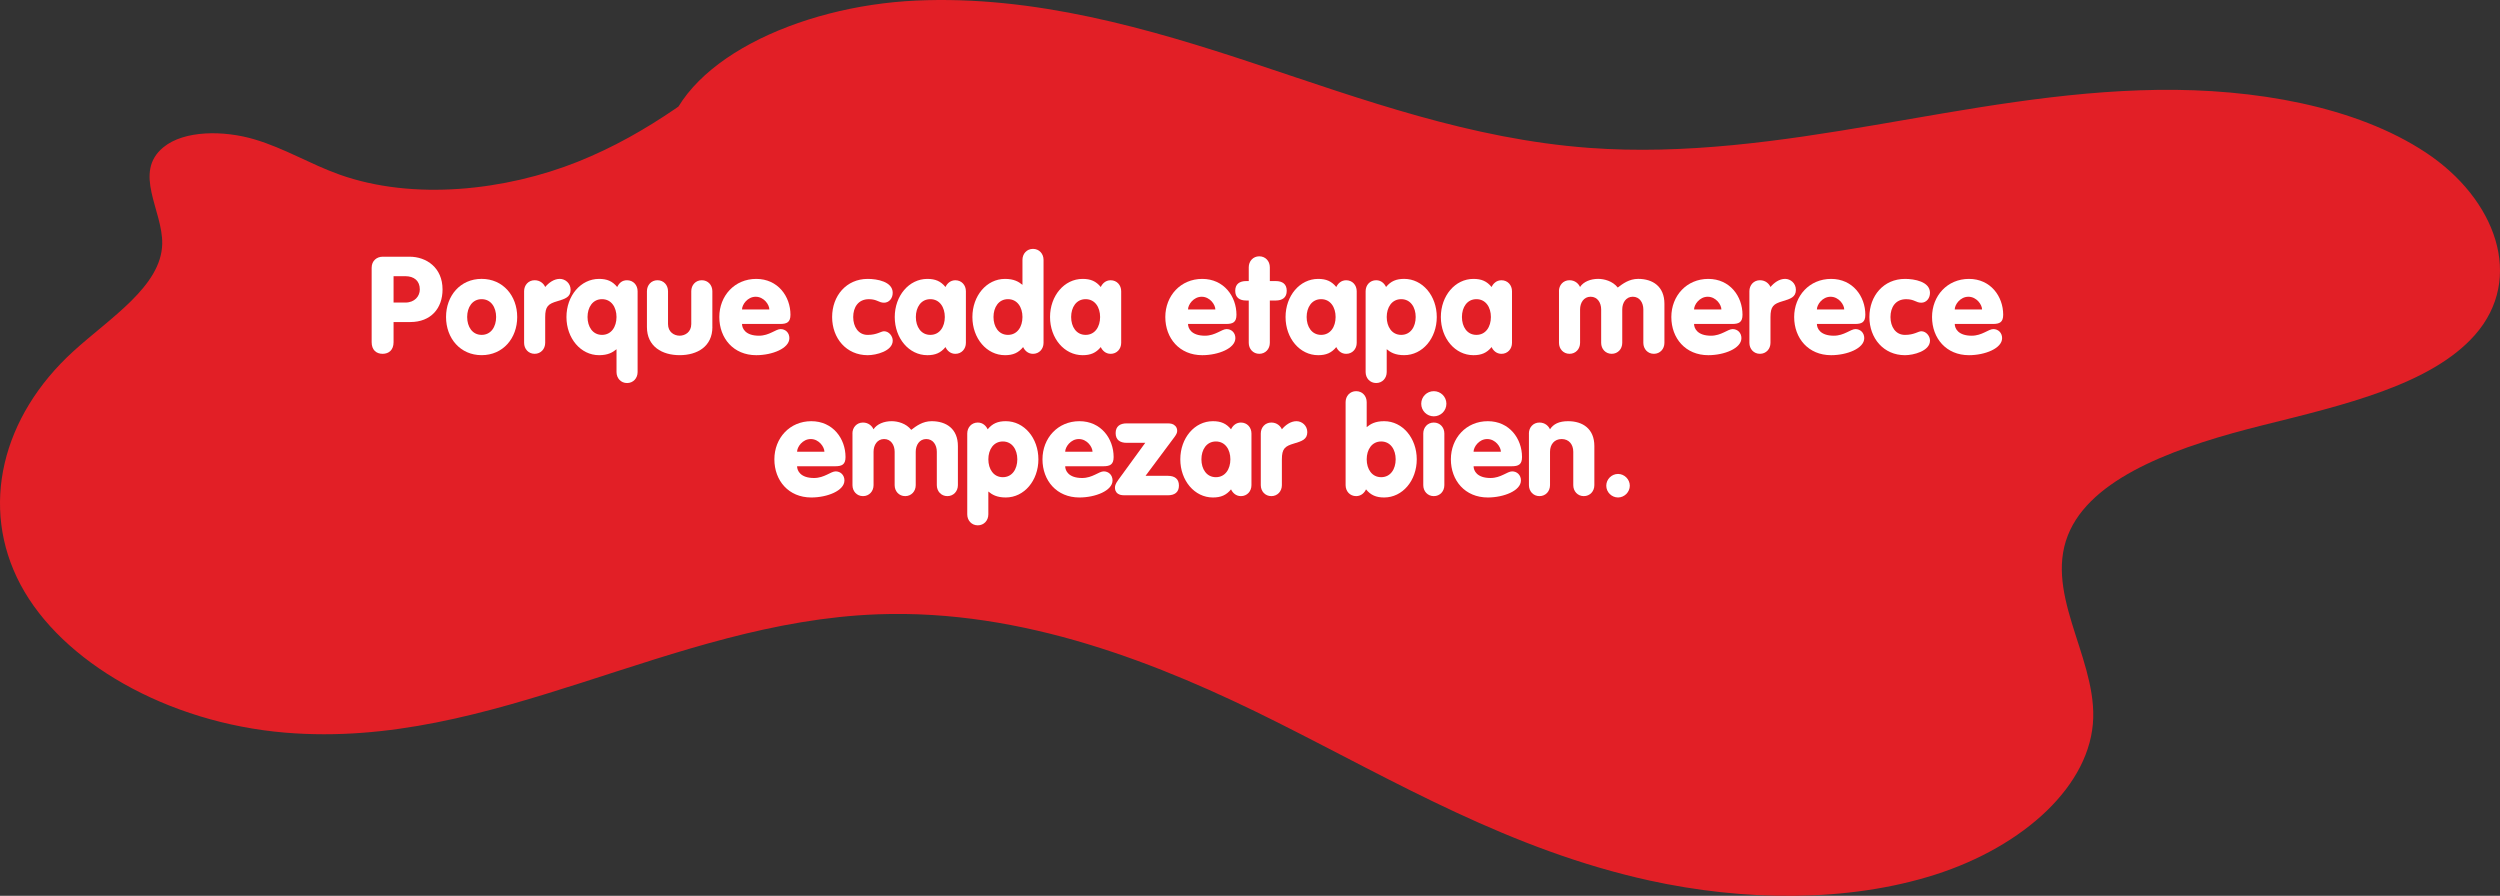 <svg xmlns="http://www.w3.org/2000/svg" viewBox="0 0 1200 430">
  <rect x="0" y="0" width="1200" height="430" fill="#333333" stroke="none"/>
  <path fill="#e21f26" d="M318.98,68.67C325.39,29.71,383.08,2.87,439.68.28c56.6-2.59,111.67,13.33,163.12,30.45,51.45,17.11,103.38,36.07,159.92,40.25,46.09,3.41,92.2-3.28,136.99-10.92,44.79-7.63,89.75-16.3,136.01-16.92,46.26-.63,94.99,7.79,128.67,30.08,33.68,22.29,47.51,60.36,23.6,87.53-21.15,24.03-63.48,33.77-101.8,43.34-38.32,9.57-79.83,23.53-92.51,50.32-13.62,28.77,11.89,59.69,11.07,90.08-.87,32.4-33.45,61.75-75.74,75.29-42.29,13.54-92.4,12.72-137.24,2.87-66.74-14.66-121.66-47.34-178.49-75.87-56.83-28.52-122.25-54.45-191.85-51.92-99.96,3.63-184.86,65.11-284.48,56.81-56.71-4.73-107.43-33.94-127.15-71.14-19.72-37.21-8.88-80.68,25.38-111.89,17.68-16.11,42.34-31.31,42.69-51.67.28-15.91-14.16-34.17.54-46.27,10.06-8.28,29.12-8.14,43.67-3.83,14.55,4.31,26.67,11.84,40.75,16.88,35.72,12.77,80.08,7.65,114.48-6.11,34.4-13.76,60.9-35,86.74-55.85"/>
  <g>
    <g>
      <path fill="#fff" d="M178.4,128.48c0-3.38,2.53-5.26,5.26-5.26h12.92c8.12,0,15.84,5.26,15.84,15.71,0,9.02-5.52,15.65-15.52,15.65h-7.99v9.67c0,3.7-2.21,5.58-5.26,5.58s-5.26-1.88-5.26-5.58v-35.77ZM188.91,145.23h5.65c4.48,0,6.95-3.05,6.95-6.3,0-4.16-2.79-6.36-6.95-6.36h-5.65v12.66Z"/>
      <path fill="#fff" d="M248.26,152.17c0,10.19-6.82,18.31-17.08,18.31s-17.08-8.12-17.08-18.31,6.82-18.31,17.08-18.31,17.08,8.12,17.08,18.31ZM224.24,152.17c0,4.67,2.47,8.57,6.95,8.57s6.95-3.9,6.95-8.57-2.47-8.57-6.95-8.57-6.95,3.9-6.95,8.57Z"/>
      <path fill="#fff" d="M251.57,139.77c0-2.92,2.08-5.26,5.06-5.26,2.73,0,4.42,1.75,5.06,3.25,1.69-2.01,4.16-3.9,7.01-3.9,2.6,0,5.19,2.08,5.19,5.26,0,3.51-2.66,4.35-6.36,5.45-4.42,1.3-5.84,2.47-5.84,7.66v12.34c0,2.92-2.08,5.26-5.06,5.26s-5.06-2.34-5.06-5.26v-24.8Z"/>
      <path fill="#fff" d="M306.05,178.6c0,2.92-2.08,5.26-5.06,5.26s-5.06-2.34-5.06-5.26v-10.97c-1.82,1.49-4.03,2.86-8.38,2.86-8.83,0-15.65-8.12-15.65-18.31s6.82-18.31,15.65-18.31c3.83,0,6.43,1.1,8.7,3.9.97-1.95,2.34-3.25,4.74-3.25,2.99,0,5.06,2.34,5.06,5.26v38.83ZM288.97,160.74c4.48,0,6.95-3.9,6.95-8.57s-2.47-8.57-6.95-8.57-6.95,3.9-6.95,8.57,2.47,8.57,6.95,8.57Z"/>
      <path fill="#fff" d="M341.95,156.98c0,9.35-7.27,13.5-15.71,13.5s-15.71-4.16-15.71-13.5v-17.21c0-2.92,2.08-5.26,5.06-5.26s5.06,2.34,5.06,5.26v15.78c0,3.83,2.92,5.58,5.58,5.58s5.58-1.75,5.58-5.58v-15.78c0-2.92,2.08-5.26,5.06-5.26s5.06,2.34,5.06,5.26v17.21Z"/>
      <path fill="#fff" d="M356.17,155.49c0,2.14,1.62,5.65,8.12,5.65,5,0,8.05-3.18,10.39-3.18s4.22,1.75,4.22,4.35c0,4.93-8.25,8.18-15.91,8.18-10.91,0-17.72-8.12-17.72-18.31s7.34-18.31,17.72-18.31,16.43,8.38,16.43,17.21c0,3.57-1.69,4.42-4.93,4.42h-18.31ZM369.29,148.54c0-2.27-2.6-6.1-6.56-6.1s-6.56,3.83-6.56,6.1h13.12Z"/>
      <path fill="#fff" d="M416.49,133.87c4.54,0,12.01,1.3,12.01,6.69,0,2.73-1.82,4.74-4.16,4.74-2.6,0-3.31-1.69-7.27-1.69-5.13,0-7.53,3.9-7.53,8.57s2.47,8.57,6.95,8.57,6.36-1.75,7.86-1.75c2.34,0,4.16,2.34,4.16,4.48,0,5.06-7.99,7.01-12.01,7.01-10.26,0-17.08-8.12-17.08-18.31s6.82-18.31,17.08-18.31Z"/>
      <path fill="#fff" d="M463.63,164.58c0,2.92-2.08,5.26-5.06,5.26-2.47,0-4.03-1.69-4.74-3.25-2.27,2.79-4.87,3.9-8.7,3.9-8.83,0-15.65-8.12-15.65-18.31s6.82-18.31,15.65-18.31c3.83,0,6.43,1.1,8.7,3.9.71-1.56,2.27-3.25,4.74-3.25,2.99,0,5.06,2.34,5.06,5.26v24.8ZM439.61,152.17c0,4.67,2.47,8.57,6.95,8.57s6.95-3.9,6.95-8.57-2.47-8.57-6.95-8.57-6.95,3.9-6.95,8.57Z"/>
      <path fill="#fff" d="M500.9,164.58c0,2.92-2.08,5.26-5.06,5.26-2.47,0-4.03-1.69-4.74-3.25-2.27,2.79-4.87,3.9-8.7,3.9-8.83,0-15.65-8.12-15.65-18.31s6.82-18.31,15.65-18.31c4.35,0,6.56,1.36,8.38,2.86v-12.01c0-2.92,2.08-5.26,5.06-5.26s5.06,2.34,5.06,5.26v39.86ZM476.88,152.17c0,4.67,2.47,8.57,6.95,8.57s6.95-3.9,6.95-8.57-2.47-8.57-6.95-8.57-6.95,3.9-6.95,8.57Z"/>
      <path fill="#fff" d="M538.17,164.58c0,2.92-2.08,5.26-5.06,5.26-2.47,0-4.03-1.69-4.74-3.25-2.27,2.79-4.87,3.9-8.7,3.9-8.83,0-15.65-8.12-15.65-18.31s6.82-18.31,15.65-18.31c3.83,0,6.43,1.1,8.7,3.9.71-1.56,2.27-3.25,4.74-3.25,2.99,0,5.06,2.34,5.06,5.26v24.8ZM514.15,152.17c0,4.67,2.47,8.57,6.95,8.57s6.95-3.9,6.95-8.57-2.47-8.57-6.95-8.57-6.95,3.9-6.95,8.57Z"/>
      <path fill="#fff" d="M570.25,155.49c0,2.14,1.62,5.65,8.12,5.65,5,0,8.05-3.18,10.39-3.18s4.22,1.75,4.22,4.35c0,4.93-8.25,8.18-15.91,8.18-10.91,0-17.72-8.12-17.72-18.31s7.34-18.31,17.72-18.31,16.43,8.38,16.43,17.21c0,3.57-1.69,4.42-4.93,4.42h-18.31ZM583.37,148.54c0-2.27-2.6-6.1-6.56-6.1s-6.56,3.83-6.56,6.1h13.12Z"/>
      <path fill="#fff" d="M599.4,144.25h-1.17c-3.25,0-5.32-1.43-5.32-4.67s2.08-4.67,5.32-4.67h1.17v-6.62c0-2.92,2.08-5.26,5.06-5.26s5.06,2.34,5.06,5.26v6.62h2.79c3.25,0,5.32,1.43,5.32,4.67s-2.08,4.67-5.32,4.67h-2.79v20.32c0,2.92-2.08,5.26-5.06,5.26s-5.06-2.34-5.06-5.26v-20.32Z"/>
      <path fill="#fff" d="M651.22,164.58c0,2.92-2.08,5.26-5.06,5.26-2.47,0-4.03-1.69-4.74-3.25-2.27,2.79-4.87,3.9-8.7,3.9-8.83,0-15.65-8.12-15.65-18.31s6.82-18.31,15.65-18.31c3.83,0,6.43,1.1,8.7,3.9.71-1.56,2.27-3.25,4.74-3.25,2.99,0,5.06,2.34,5.06,5.26v24.8ZM627.19,152.17c0,4.67,2.47,8.57,6.95,8.57s6.95-3.9,6.95-8.57-2.47-8.57-6.95-8.57-6.95,3.9-6.95,8.57Z"/>
      <path fill="#fff" d="M655.5,139.77c0-2.92,2.08-5.26,5.06-5.26,2.47,0,4.03,1.69,4.74,3.25,2.27-2.79,4.87-3.9,8.7-3.9,8.83,0,15.65,8.12,15.65,18.31s-6.82,18.31-15.65,18.31c-4.35,0-6.56-1.36-8.38-2.86v10.97c0,2.92-2.08,5.26-5.06,5.26s-5.06-2.34-5.06-5.26v-38.83ZM679.53,152.17c0-4.67-2.47-8.57-6.95-8.57s-6.95,3.9-6.95,8.57,2.47,8.57,6.95,8.57,6.95-3.9,6.95-8.57Z"/>
      <path fill="#fff" d="M725.76,164.58c0,2.92-2.08,5.26-5.06,5.26-2.47,0-4.03-1.69-4.74-3.25-2.27,2.79-4.87,3.9-8.7,3.9-8.83,0-15.65-8.12-15.65-18.31s6.82-18.31,15.65-18.31c3.83,0,6.43,1.1,8.7,3.9.71-1.56,2.27-3.25,4.74-3.25,2.99,0,5.06,2.34,5.06,5.26v24.8ZM701.73,152.17c0,4.67,2.47,8.57,6.95,8.57s6.95-3.9,6.95-8.57-2.47-8.57-6.95-8.57-6.95,3.9-6.95,8.57Z"/>
      <path fill="#fff" d="M748.29,139.77c0-2.92,2.08-5.26,5.06-5.26,2.73,0,4.42,1.75,5.06,3.25,1.62-2.53,5.06-3.9,8.7-3.9,2.92,0,6.95,1.04,9.41,4.16,2.4-1.82,5.45-4.16,9.8-4.16,7.01,0,12.6,3.64,12.6,11.95v18.76c0,2.92-2.08,5.26-5.06,5.26s-5.06-2.34-5.06-5.26v-16.04c0-3.18-1.75-6.1-5.06-6.1s-5.06,2.92-5.06,6.1v16.04c0,2.92-2.08,5.26-5.06,5.26s-5.06-2.34-5.06-5.26v-16.04c0-3.18-1.75-6.1-5.06-6.1s-5.06,2.92-5.06,6.1v16.04c0,2.92-2.08,5.26-5.06,5.26s-5.06-2.34-5.06-5.26v-24.8Z"/>
      <path fill="#fff" d="M813.15,155.49c0,2.14,1.62,5.65,8.12,5.65,5,0,8.05-3.18,10.39-3.18s4.22,1.75,4.22,4.35c0,4.93-8.25,8.18-15.91,8.18-10.91,0-17.73-8.12-17.73-18.31s7.34-18.31,17.73-18.31,16.43,8.38,16.43,17.21c0,3.57-1.69,4.42-4.93,4.42h-18.31ZM826.27,148.54c0-2.27-2.6-6.1-6.56-6.1s-6.56,3.83-6.56,6.1h13.11Z"/>
      <path fill="#fff" d="M839.71,139.77c0-2.92,2.08-5.26,5.06-5.26,2.73,0,4.42,1.75,5.06,3.25,1.69-2.01,4.16-3.9,7.01-3.9,2.6,0,5.19,2.08,5.19,5.26,0,3.51-2.66,4.35-6.36,5.45-4.42,1.3-5.84,2.47-5.84,7.66v12.34c0,2.92-2.08,5.26-5.06,5.26s-5.06-2.34-5.06-5.26v-24.8Z"/>
      <path fill="#fff" d="M872.11,155.49c0,2.14,1.62,5.65,8.12,5.65,5,0,8.05-3.18,10.39-3.18s4.22,1.75,4.22,4.35c0,4.93-8.25,8.18-15.91,8.18-10.91,0-17.73-8.12-17.73-18.31s7.34-18.31,17.73-18.31,16.43,8.38,16.43,17.21c0,3.57-1.69,4.42-4.93,4.42h-18.31ZM885.23,148.54c0-2.27-2.6-6.1-6.56-6.1s-6.56,3.83-6.56,6.1h13.11Z"/>
      <path fill="#fff" d="M914.38,133.87c4.54,0,12.01,1.3,12.01,6.69,0,2.73-1.82,4.74-4.16,4.74-2.6,0-3.31-1.69-7.27-1.69-5.13,0-7.53,3.9-7.53,8.57s2.47,8.57,6.95,8.57,6.36-1.75,7.86-1.75c2.34,0,4.16,2.34,4.16,4.48,0,5.06-7.99,7.01-12.01,7.01-10.26,0-17.08-8.12-17.08-18.31s6.82-18.31,17.08-18.31Z"/>
      <path fill="#fff" d="M938.28,155.49c0,2.14,1.62,5.65,8.12,5.65,5,0,8.05-3.18,10.39-3.18s4.22,1.75,4.22,4.35c0,4.93-8.25,8.18-15.91,8.18-10.91,0-17.72-8.12-17.72-18.31s7.34-18.31,17.72-18.31,16.43,8.38,16.43,17.21c0,3.57-1.69,4.42-4.93,4.42h-18.31ZM951.39,148.54c0-2.27-2.6-6.1-6.56-6.1s-6.56,3.83-6.56,6.1h13.11Z"/>
    </g>
    <g>
      <path fill="#fff" d="M382.6,223.79c0,2.14,1.62,5.65,8.12,5.65,5,0,8.05-3.18,10.39-3.18s4.22,1.75,4.22,4.35c0,4.93-8.25,8.18-15.91,8.18-10.91,0-17.72-8.12-17.72-18.31s7.34-18.31,17.72-18.31,16.43,8.38,16.43,17.21c0,3.57-1.69,4.42-4.93,4.42h-18.31ZM395.72,216.84c0-2.27-2.6-6.1-6.56-6.1s-6.56,3.83-6.56,6.1h13.12Z"/>
      <path fill="#fff" d="M409.16,208.08c0-2.92,2.08-5.26,5.06-5.26,2.73,0,4.42,1.75,5.06,3.25,1.62-2.53,5.06-3.9,8.7-3.9,2.92,0,6.95,1.04,9.41,4.16,2.4-1.82,5.45-4.16,9.8-4.16,7.01,0,12.6,3.64,12.6,11.95v18.76c0,2.92-2.08,5.26-5.06,5.26s-5.06-2.34-5.06-5.26v-16.04c0-3.18-1.75-6.1-5.06-6.1s-5.06,2.92-5.06,6.1v16.04c0,2.92-2.08,5.26-5.06,5.26s-5.06-2.34-5.06-5.26v-16.04c0-3.18-1.75-6.1-5.06-6.1s-5.06,2.92-5.06,6.1v16.04c0,2.92-2.08,5.26-5.06,5.26s-5.06-2.34-5.06-5.26v-24.8Z"/>
      <path fill="#fff" d="M464.28,208.08c0-2.92,2.08-5.26,5.06-5.26,2.47,0,4.03,1.69,4.74,3.25,2.27-2.79,4.87-3.9,8.7-3.9,8.83,0,15.65,8.12,15.65,18.31s-6.82,18.31-15.65,18.31c-4.35,0-6.56-1.36-8.38-2.86v10.97c0,2.92-2.08,5.26-5.06,5.26s-5.06-2.34-5.06-5.26v-38.83ZM488.31,220.48c0-4.67-2.47-8.57-6.95-8.57s-6.95,3.9-6.95,8.57,2.47,8.57,6.95,8.57,6.95-3.9,6.95-8.57Z"/>
      <path fill="#fff" d="M511.29,223.79c0,2.14,1.62,5.65,8.12,5.65,5,0,8.05-3.18,10.39-3.18s4.22,1.75,4.22,4.35c0,4.93-8.25,8.18-15.91,8.18-10.91,0-17.72-8.12-17.72-18.31s7.34-18.31,17.72-18.31,16.43,8.38,16.43,17.21c0,3.57-1.69,4.42-4.93,4.42h-18.31ZM524.41,216.84c0-2.27-2.6-6.1-6.56-6.1s-6.56,3.83-6.56,6.1h13.12Z"/>
      <path fill="#fff" d="M549.73,212.56h-8.9c-3.25,0-5.32-1.43-5.32-4.67s2.08-4.67,5.32-4.67h19.48c1.88,0,2.86.26,3.83,1.23.65.65.91,1.49.91,2.4s-.45,1.75-1.3,2.92l-13.89,18.63h10.71c3.25,0,5.32,1.43,5.32,4.67s-2.08,4.67-5.32,4.67h-20.52c-1.88,0-2.47-.19-3.38-.71-1.3-.84-1.49-2.21-1.49-2.86,0-.78.06-1.69,1.56-3.77l12.99-17.85Z"/>
      <path fill="#fff" d="M600.7,232.88c0,2.92-2.08,5.26-5.06,5.26-2.47,0-4.03-1.69-4.74-3.25-2.27,2.79-4.87,3.9-8.7,3.9-8.83,0-15.65-8.12-15.65-18.31s6.82-18.31,15.65-18.31c3.83,0,6.43,1.1,8.7,3.9.71-1.56,2.27-3.25,4.74-3.25,2.99,0,5.06,2.34,5.06,5.26v24.8ZM576.68,220.48c0,4.67,2.47,8.57,6.95,8.57s6.95-3.9,6.95-8.57-2.47-8.57-6.95-8.57-6.95,3.9-6.95,8.57Z"/>
      <path fill="#fff" d="M605.18,208.08c0-2.92,2.08-5.26,5.06-5.26,2.73,0,4.42,1.75,5.06,3.25,1.69-2.01,4.16-3.9,7.01-3.9,2.6,0,5.19,2.08,5.19,5.26,0,3.51-2.66,4.35-6.36,5.45-4.42,1.3-5.84,2.47-5.84,7.66v12.34c0,2.92-2.08,5.26-5.06,5.26s-5.06-2.34-5.06-5.26v-24.8Z"/>
      <path fill="#fff" d="M645.89,193.02c0-2.92,2.08-5.26,5.06-5.26s5.06,2.34,5.06,5.26v12.01c1.82-1.49,4.03-2.86,8.38-2.86,8.83,0,15.65,8.12,15.65,18.31s-6.82,18.31-15.65,18.31c-3.83,0-6.43-1.1-8.7-3.9-.71,1.56-2.27,3.25-4.74,3.25-2.99,0-5.06-2.34-5.06-5.26v-39.86ZM656.02,220.48c0,4.67,2.47,8.57,6.95,8.57s6.95-3.9,6.95-8.57-2.47-8.57-6.95-8.57-6.95,3.9-6.95,8.57Z"/>
      <path fill="#fff" d="M688.23,187.76c3.31,0,6.04,2.66,6.04,6.04s-2.73,6.04-6.04,6.04-6.04-2.66-6.04-6.04,2.73-6.04,6.04-6.04ZM683.17,208.08c0-2.92,2.08-5.26,5.06-5.26s5.06,2.34,5.06,5.26v24.8c0,2.92-2.08,5.26-5.06,5.26s-5.06-2.34-5.06-5.26v-24.8Z"/>
      <path fill="#fff" d="M707.32,223.79c0,2.14,1.62,5.65,8.12,5.65,5,0,8.05-3.18,10.39-3.18s4.22,1.75,4.22,4.35c0,4.93-8.25,8.18-15.91,8.18-10.91,0-17.72-8.12-17.72-18.31s7.34-18.31,17.72-18.31,16.43,8.38,16.43,17.21c0,3.57-1.69,4.42-4.93,4.42h-18.31ZM720.43,216.84c0-2.27-2.6-6.1-6.56-6.1s-6.56,3.83-6.56,6.1h13.11Z"/>
      <path fill="#fff" d="M733.87,208.08c0-2.92,2.08-5.26,5.06-5.26,2.73,0,4.42,1.75,5.06,3.25,1.62-2.53,4.35-3.9,8.7-3.9,7.01,0,12.6,3.64,12.6,11.95v18.76c0,2.92-2.08,5.26-5.06,5.26s-5.06-2.34-5.06-5.26v-16.04c0-3.51-2.08-6.1-5.58-6.1s-5.58,2.6-5.58,6.1v16.04c0,2.92-2.08,5.26-5.06,5.26s-5.06-2.34-5.06-5.26v-24.8Z"/>
      <path fill="#fff" d="M776.66,227.49c3.05,0,5.65,2.6,5.65,5.65s-2.6,5.65-5.65,5.65-5.65-2.53-5.65-5.65,2.6-5.65,5.65-5.65Z"/>
    </g>
  </g>
</svg>